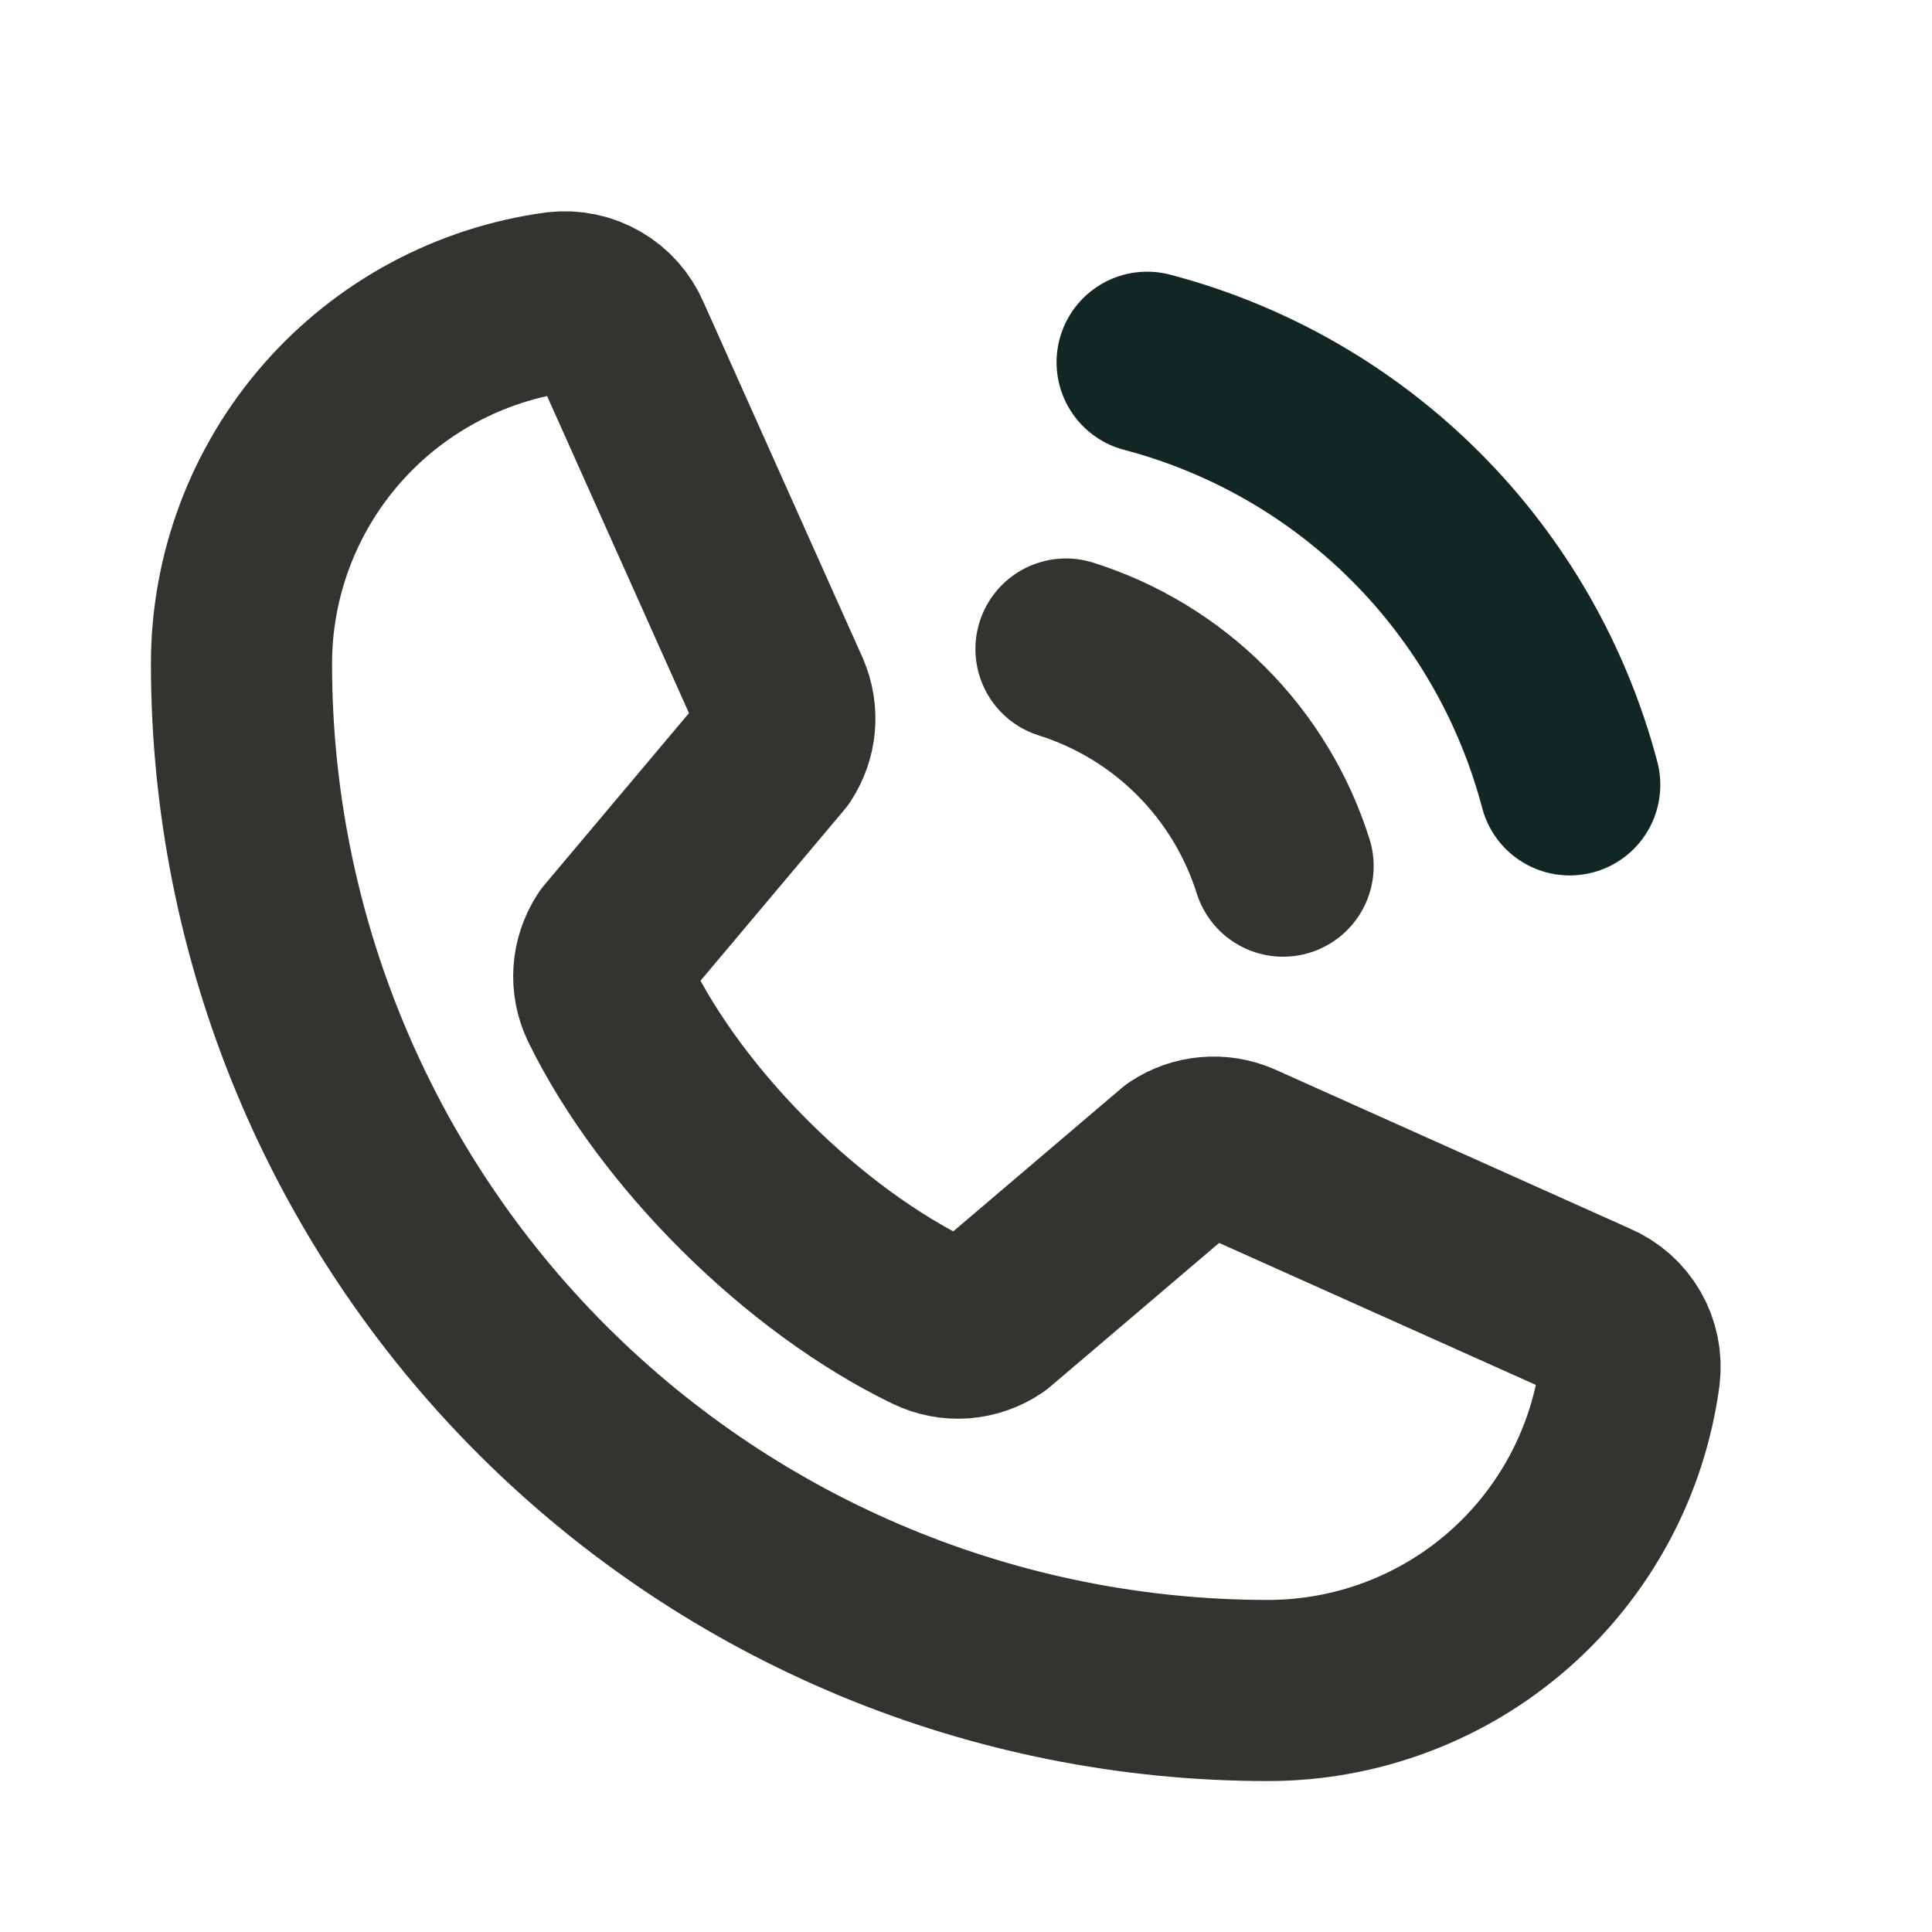 <svg width="16" height="16" viewBox="0 0 16 16" fill="none" xmlns="http://www.w3.org/2000/svg">
<path d="M9.5 3C10.341 3.221 11.108 3.662 11.723 4.277C12.338 4.892 12.778 5.659 13 6.5" stroke="#122623" stroke-width="1.5" stroke-linecap="round" stroke-linejoin="round"/>
<path d="M9.774 9.583C9.844 9.537 9.923 9.509 10.006 9.502C10.089 9.494 10.172 9.508 10.249 9.54L13.196 10.861C13.296 10.903 13.379 10.977 13.433 11.07C13.487 11.164 13.509 11.273 13.496 11.38C13.399 12.105 13.042 12.771 12.491 13.253C11.94 13.735 11.232 14 10.5 14C8.246 14 6.084 13.104 4.49 11.51C2.896 9.916 2 7.754 2 5.5C1.999 4.768 2.265 4.06 2.747 3.509C3.229 2.958 3.894 2.601 4.62 2.503C4.727 2.491 4.836 2.513 4.929 2.567C5.023 2.621 5.096 2.704 5.139 2.803L6.459 5.753C6.492 5.829 6.505 5.912 6.498 5.994C6.491 6.076 6.463 6.155 6.418 6.224L5.082 7.812C5.035 7.884 5.007 7.966 5.001 8.052C4.995 8.137 5.012 8.223 5.049 8.3C5.566 9.358 6.659 10.439 7.721 10.951C7.798 10.988 7.884 11.004 7.97 10.998C8.056 10.991 8.139 10.962 8.21 10.914L9.774 9.583Z" stroke="#343330" stroke-width="1.5" stroke-linecap="round" stroke-linejoin="round"/>
<path d="M8.828 5.375C9.25 5.508 9.634 5.741 9.947 6.054C10.26 6.367 10.493 6.751 10.626 7.173" stroke="#343330" stroke-width="1.5" stroke-linecap="round" stroke-linejoin="round"/>
</svg>
